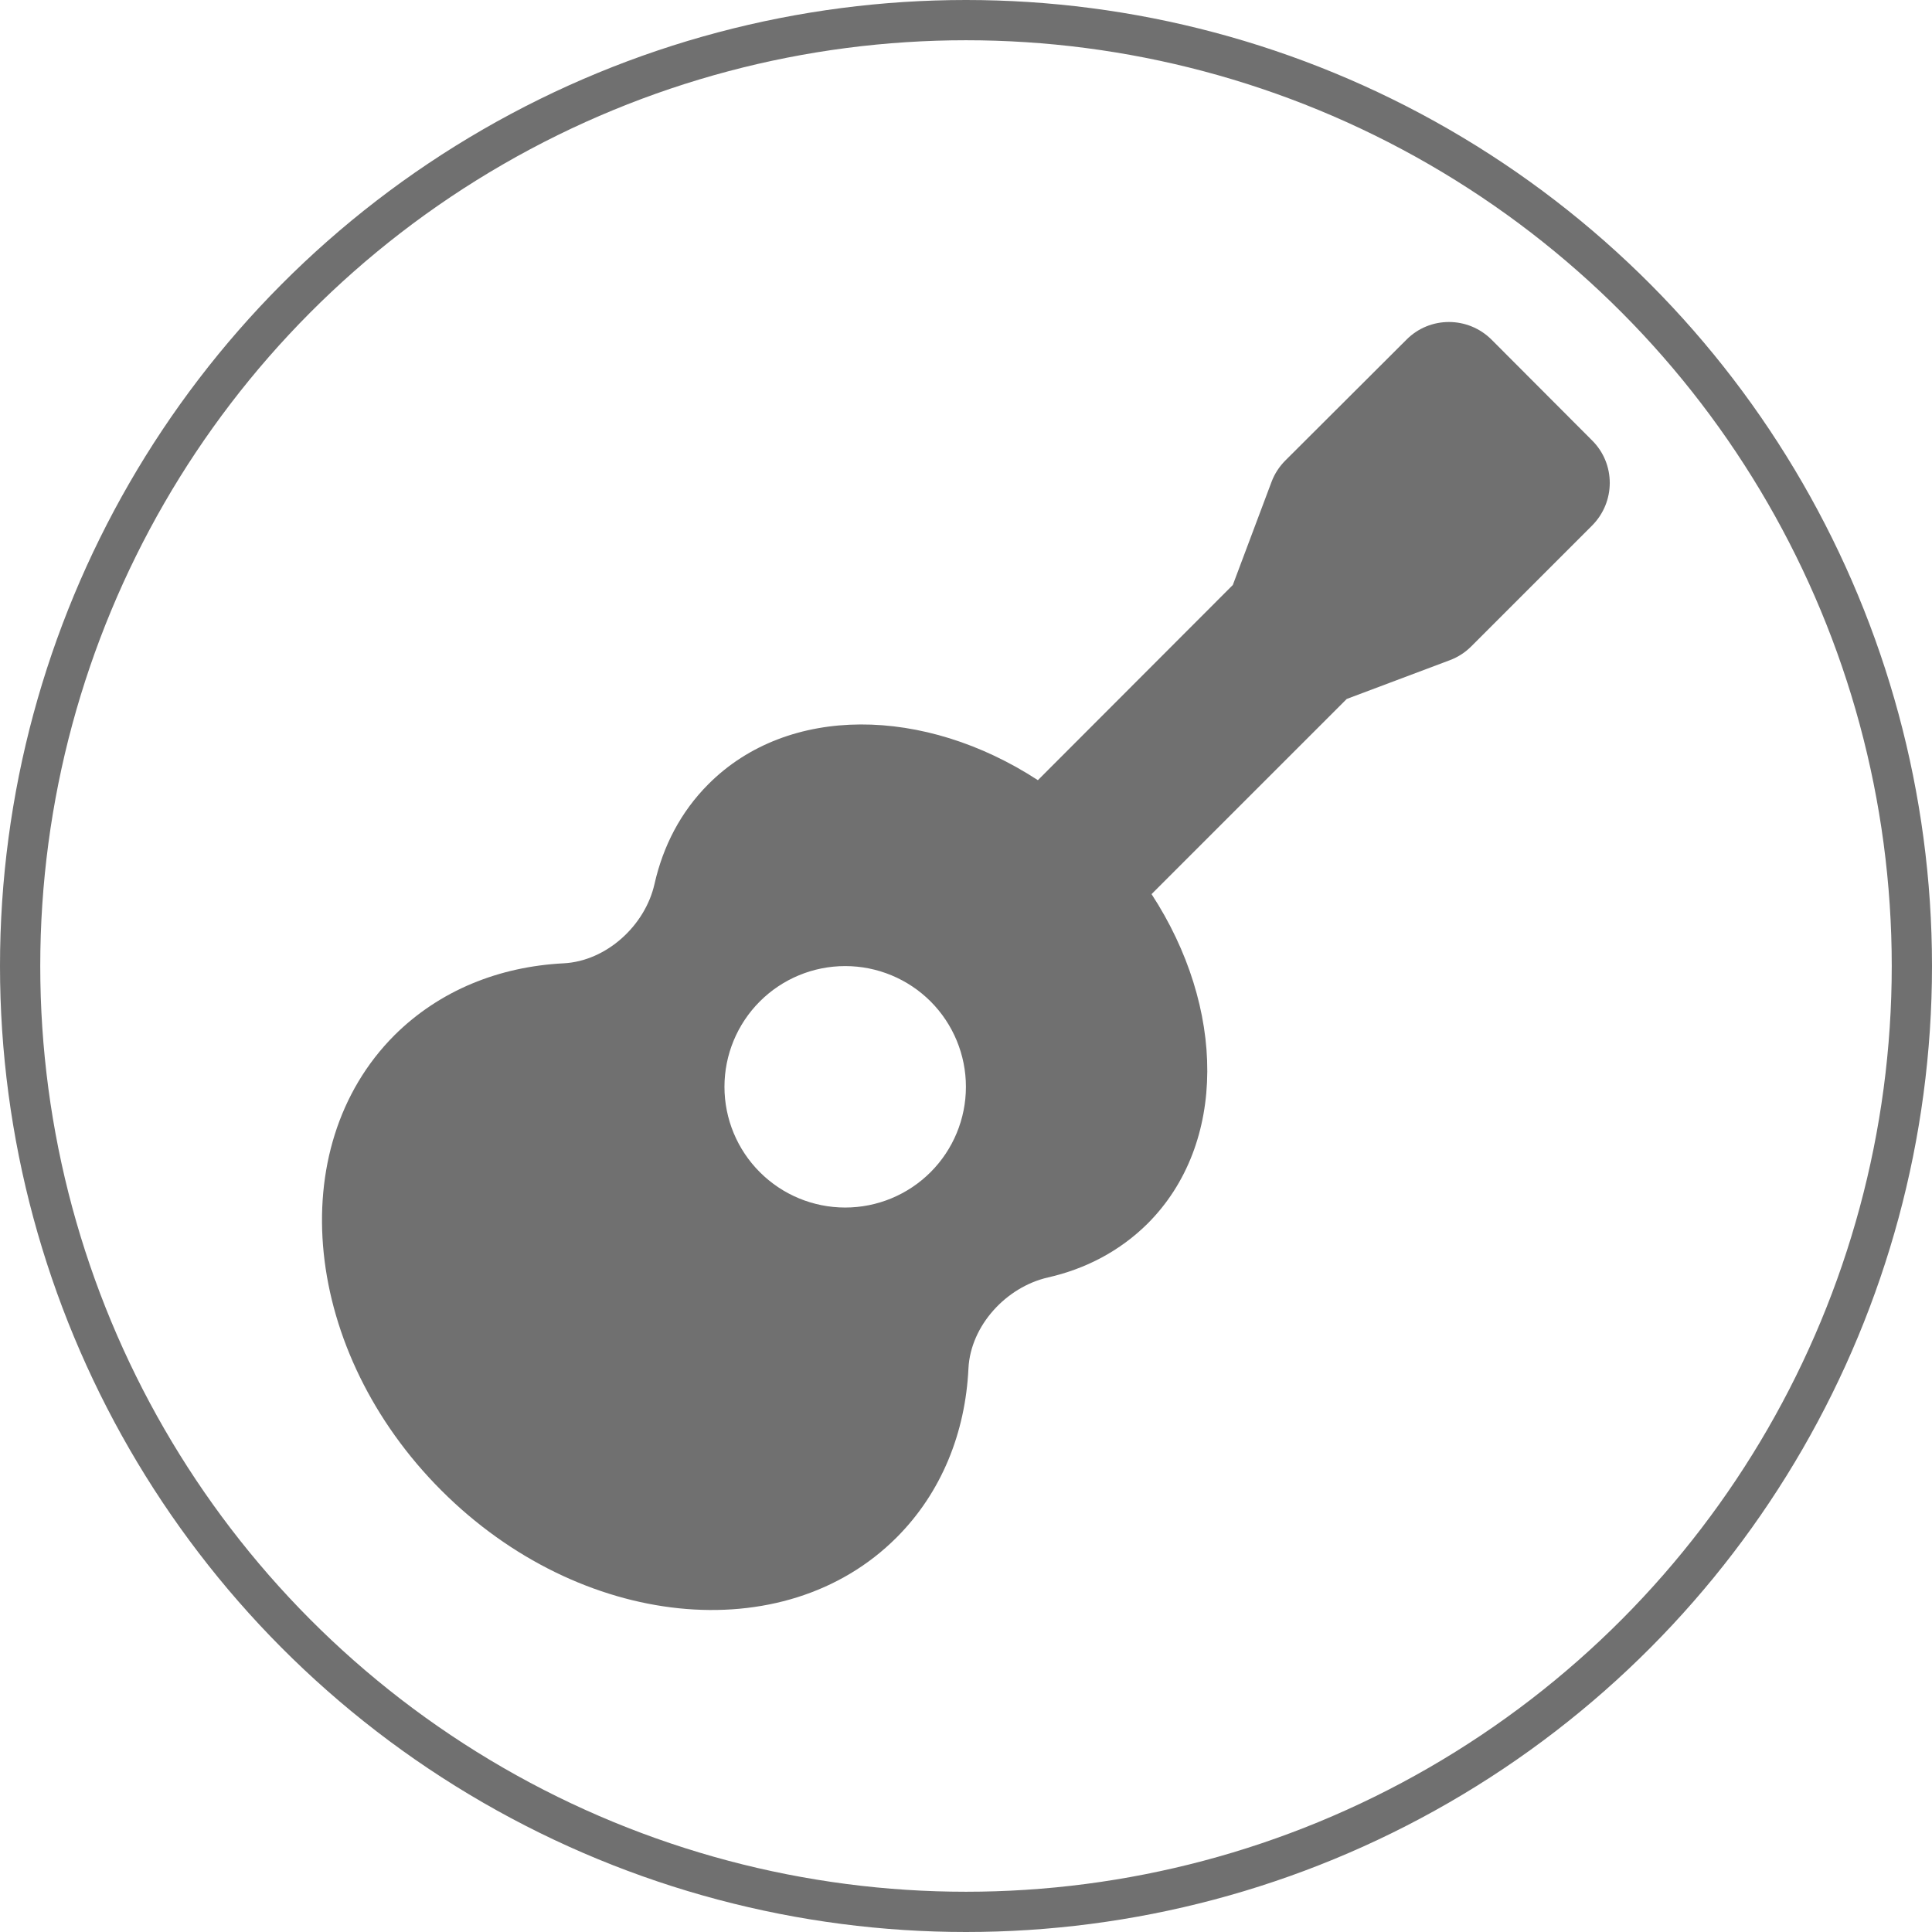 <svg width="48" height="48" viewBox="0 0 48 48" fill="none" xmlns="http://www.w3.org/2000/svg">
<path d="M37.06 8.441C36.472 7.853 35.522 7.853 34.941 8.441L31.935 11.44C31.785 11.59 31.666 11.771 31.591 11.972L30.629 14.534L25.786 19.383C22.967 17.546 19.58 17.496 17.599 19.483C16.912 20.171 16.474 21.021 16.262 21.958C16.03 22.995 15.068 23.877 14.006 23.933C12.406 24.014 10.925 24.602 9.8 25.72C7 28.526 7.525 33.588 10.968 37.032C14.412 40.475 19.474 41 22.274 38.2C23.392 37.082 23.986 35.594 24.061 33.994C24.117 32.932 24.998 31.976 26.036 31.738C26.973 31.526 27.823 31.082 28.511 30.401C30.498 28.414 30.448 25.033 28.61 22.214L33.46 17.365L36.022 16.402C36.222 16.327 36.404 16.209 36.553 16.059L39.553 13.059C40.141 12.471 40.141 11.521 39.553 10.94L37.06 8.441ZM20.999 24.002C21.794 24.002 22.557 24.318 23.12 24.88C23.682 25.443 23.998 26.206 23.998 27.001C23.998 27.797 23.682 28.56 23.12 29.122C22.557 29.685 21.794 30.001 20.999 30.001C20.203 30.001 19.44 29.685 18.878 29.122C18.315 28.56 17.999 27.797 17.999 27.001C17.999 26.206 18.315 25.443 18.878 24.88C19.44 24.318 20.203 24.002 20.999 24.002Z" fill="#707070"/>
<circle cx="24" cy="24" r="23.5" stroke="#707070"/>
</svg>

